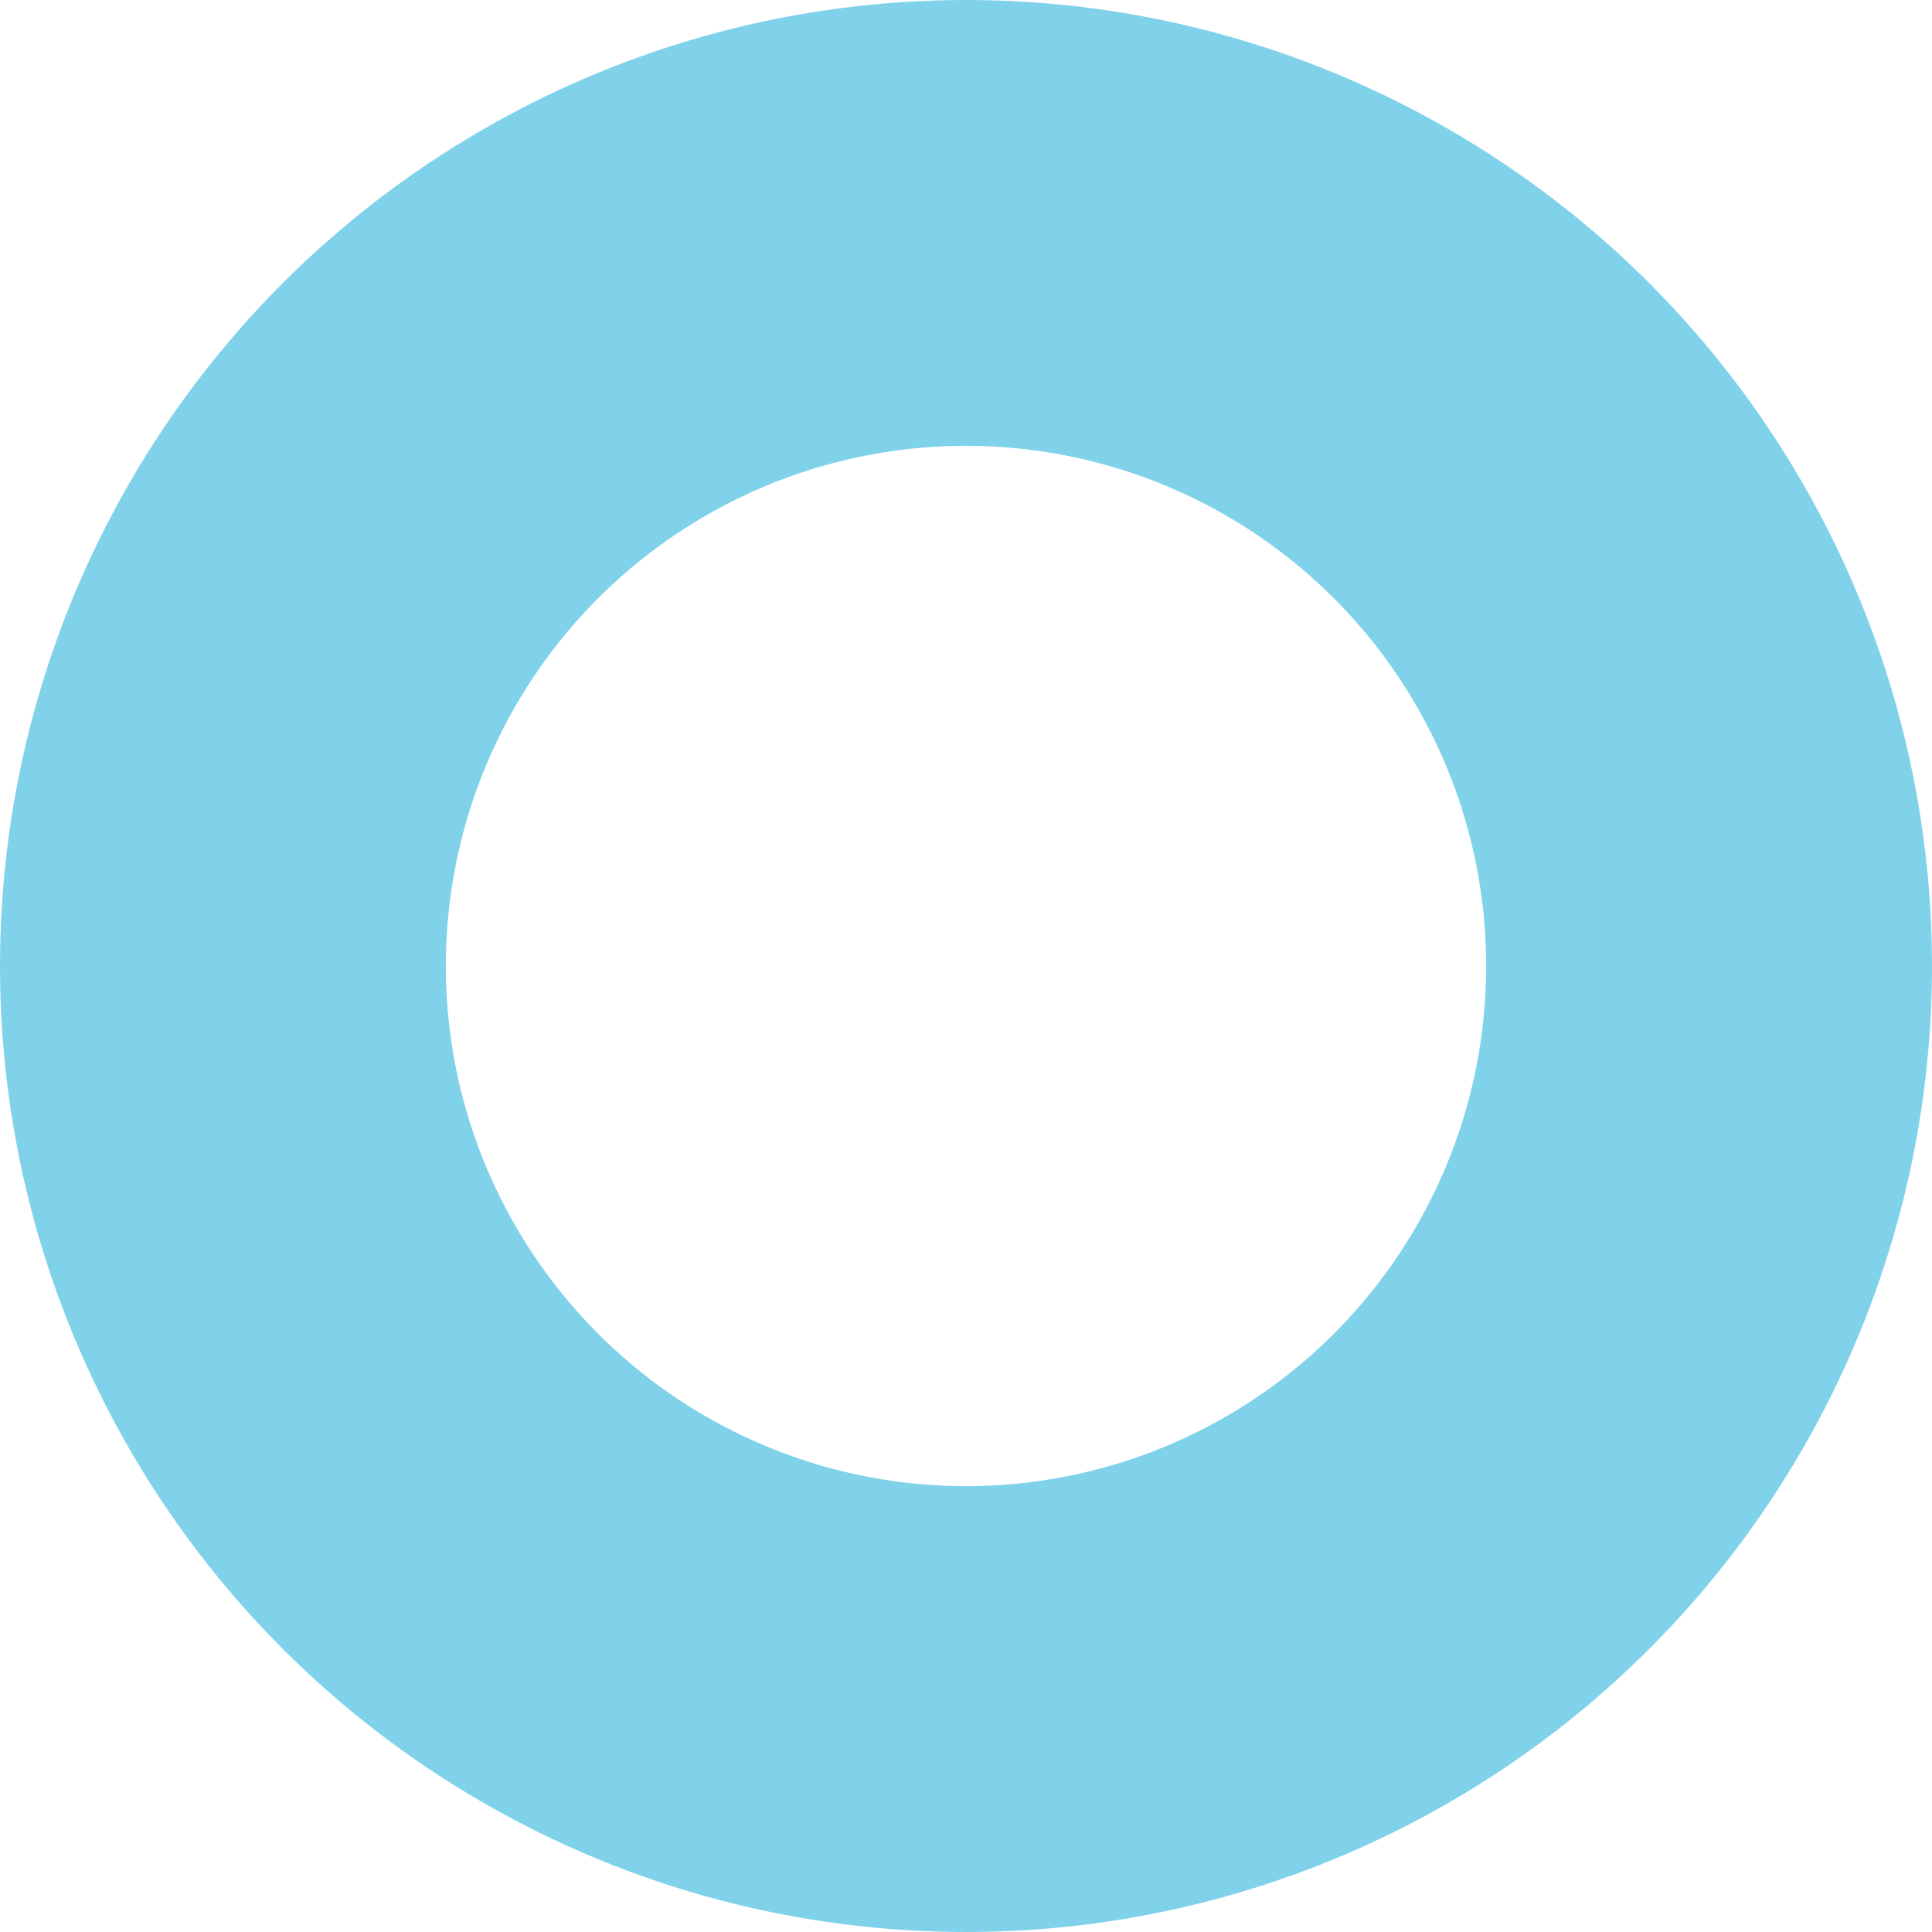 <svg xmlns="http://www.w3.org/2000/svg" width="39" height="39" viewBox="0 0 39 39"><g fill="none" stroke="#80d2eb" stroke-width="9"><circle cx="19.5" cy="19.5" r="19.5" stroke="none"/><circle cx="19.5" cy="19.5" r="15" fill="none"/></g></svg>